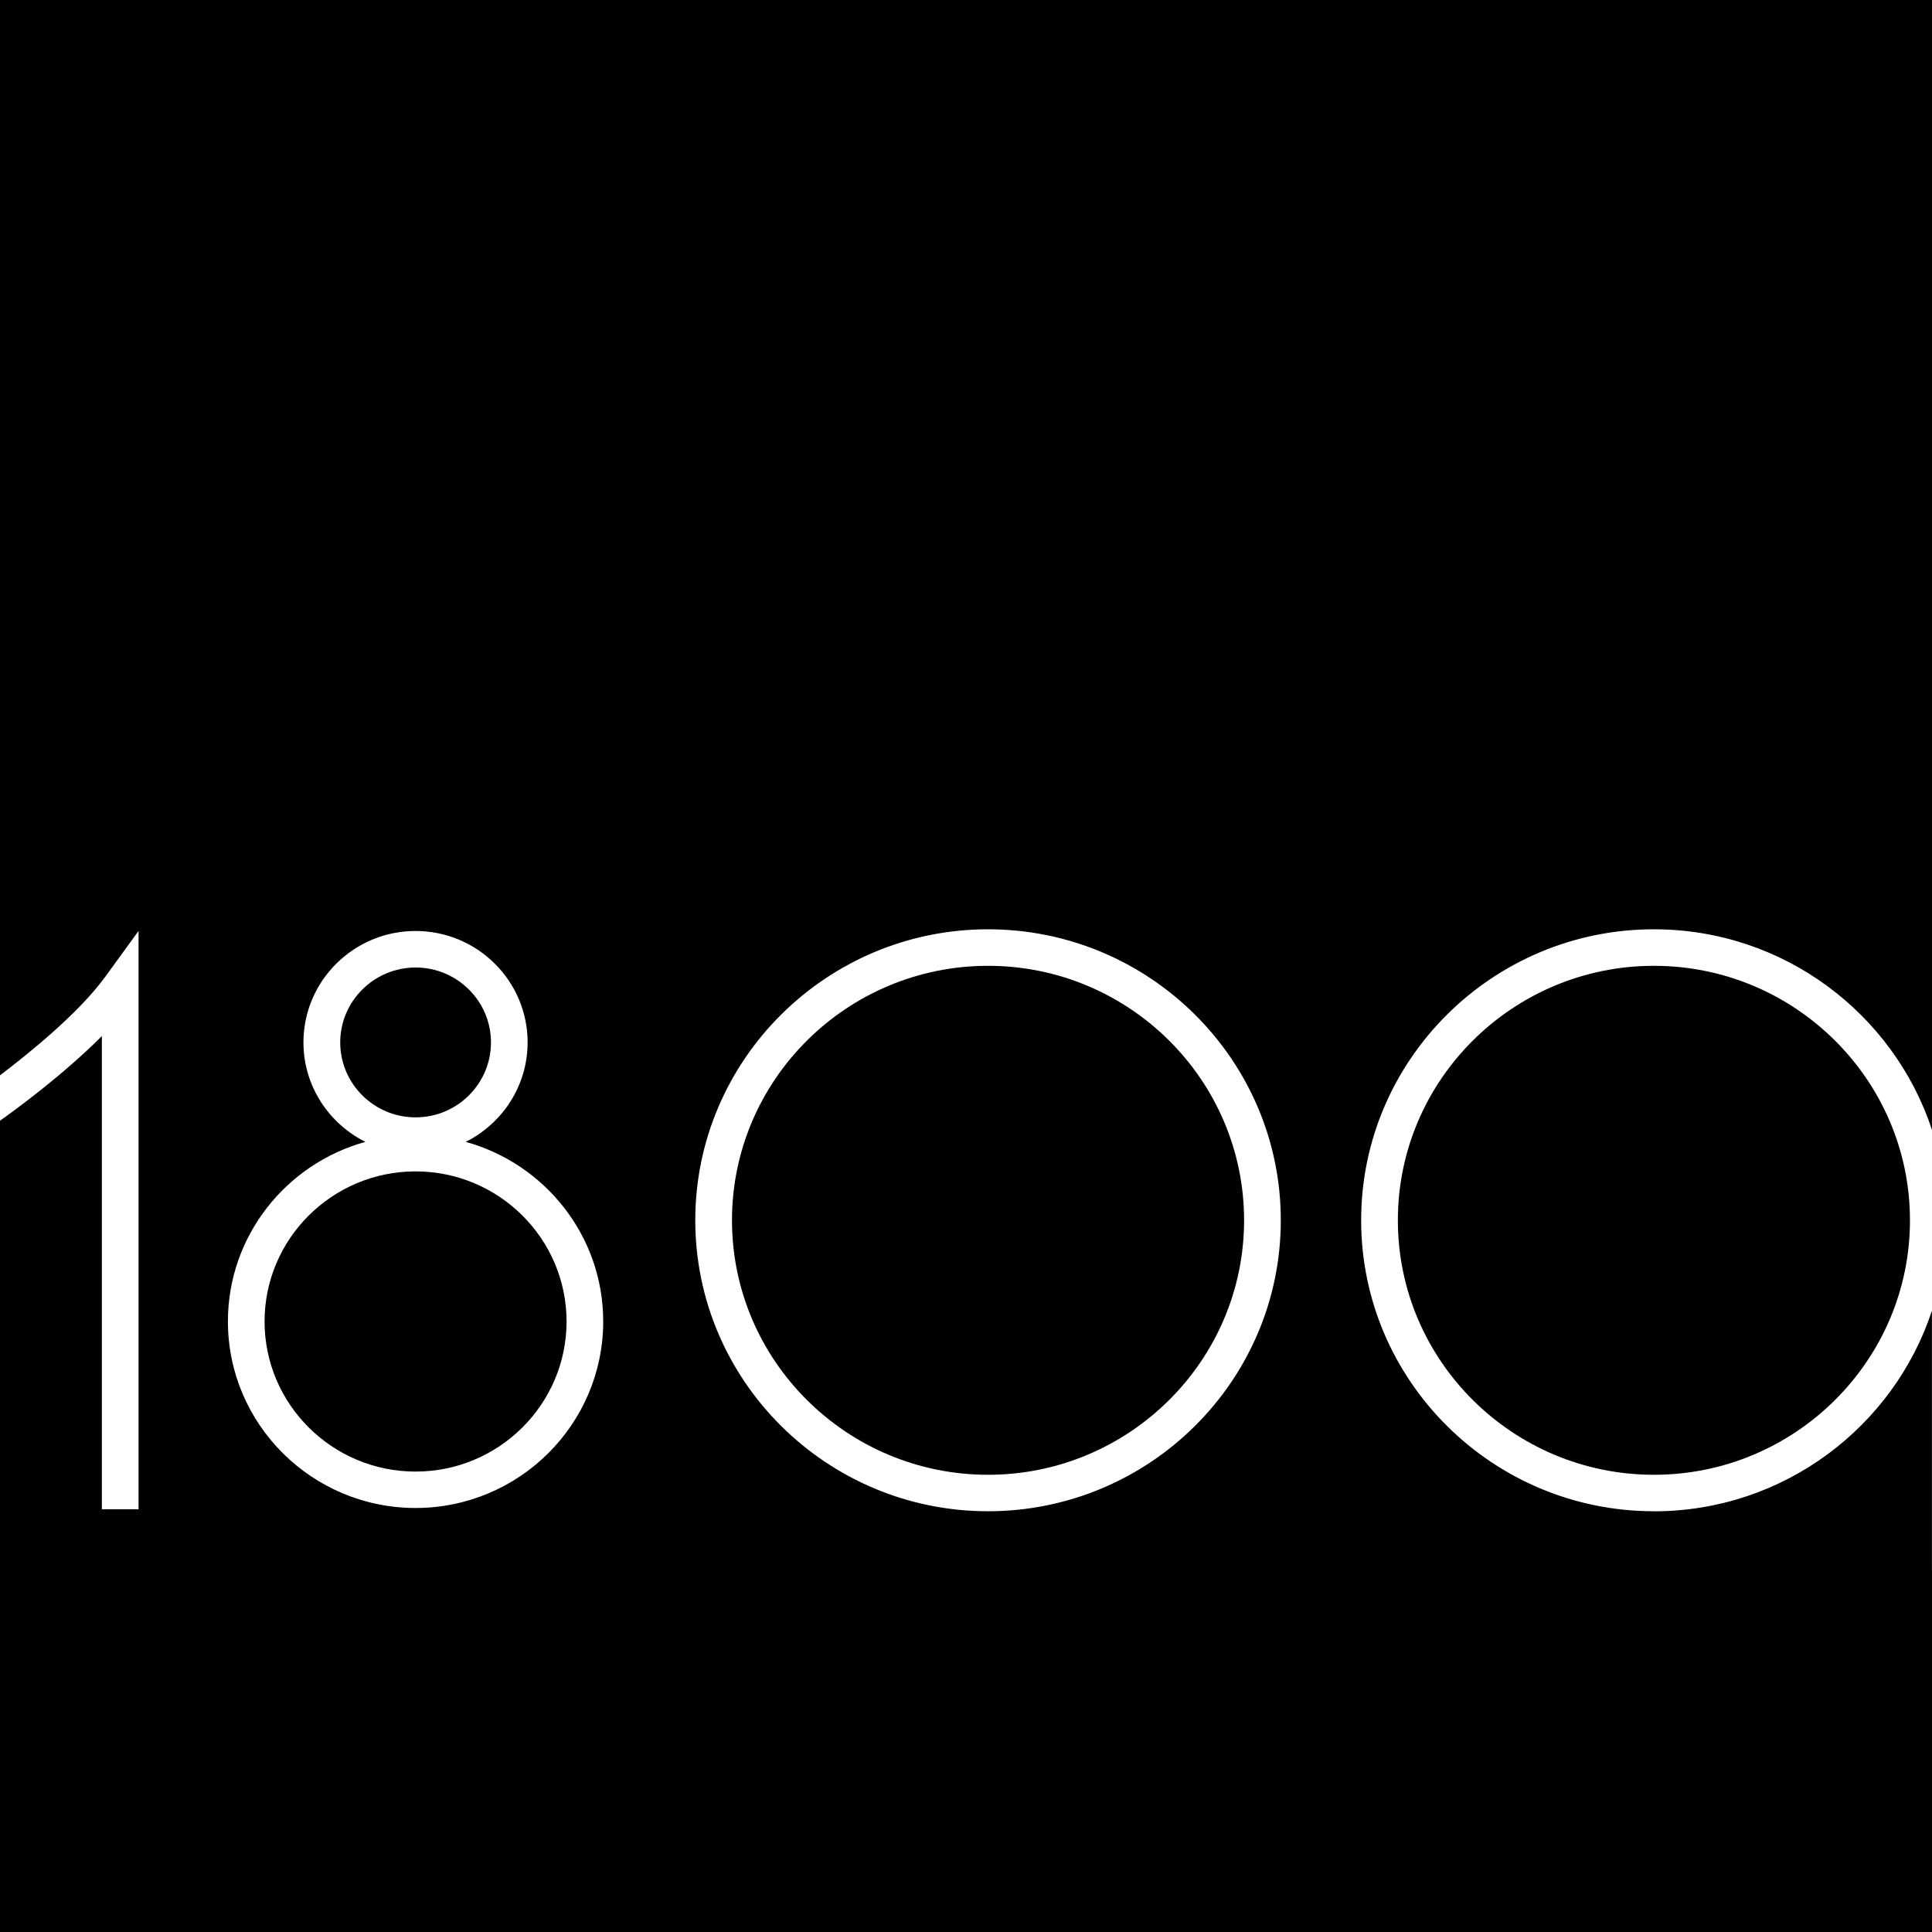 <?xml version="1.0" encoding="UTF-8"?><svg id="Layer_1" xmlns="http://www.w3.org/2000/svg" viewBox="0 0 32 32"><rect x="0" y="0" width="32" height="32" fill="#808080" stroke="none"/><defs><style>.cls-1{fill:#fff;}</style></defs><rect class="cls-1" x="-3.915" y="12.45" width="42.45" height="17.282"/><path d="M16.365,15.997c-2.338,0-4.241,1.891-4.241,4.215s1.903,4.215,4.241,4.215,4.241-1.891,4.241-4.215-1.903-4.215-4.241-4.215Z"/><path d="M8.132,17.266c0-.684-.56-1.241-1.248-1.241s-1.249.557-1.249,1.241.56,1.241,1.249,1.241,1.248-.557,1.248-1.241Z"/><path d="M6.883,19.402c-1.379,0-2.501,1.115-2.501,2.486s1.122,2.486,2.501,2.486,2.501-1.115,2.501-2.486-1.122-2.486-2.501-2.486Z"/><path d="M27.394,15.997c-2.338,0-4.241,1.891-4.241,4.215s1.903,4.215,4.241,4.215,4.241-1.891,4.241-4.215-1.903-4.215-4.241-4.215Z"/><path d="M27.394,25.031c-2.674,0-4.849-2.162-4.849-4.819s2.175-4.82,4.849-4.82c2.148,0,3.971,1.397,4.606,3.323V4.435H0v13.376c.502-.381,1.315-1.042,1.745-1.635l.55-.757v9.579h-.608v-7.837c-.639.641-1.426,1.217-1.688,1.402v9.002h32v-5.856c-.635,1.926-2.459,3.323-4.606,3.323ZM6.883,24.977c-1.714,0-3.108-1.386-3.108-3.09,0-1.417.966-2.612,2.277-2.974-.607-.304-1.026-.927-1.026-1.648,0-1.018.833-1.845,1.857-1.845s1.856.828,1.856,1.845c0,.72-.418,1.344-1.025,1.648,1.311.362,2.277,1.557,2.277,2.974,0,1.704-1.394,3.09-3.108,3.09ZM16.365,25.031c-2.674,0-4.849-2.162-4.849-4.819s2.175-4.82,4.849-4.82,4.849,2.162,4.849,4.82-2.175,4.819-4.849,4.819Z"/><rect x="-3.915" y="26.003" width="42.45" height="17.282"/><rect x="-3.915" y="-4.206" width="42.45" height="17.282"/></svg>